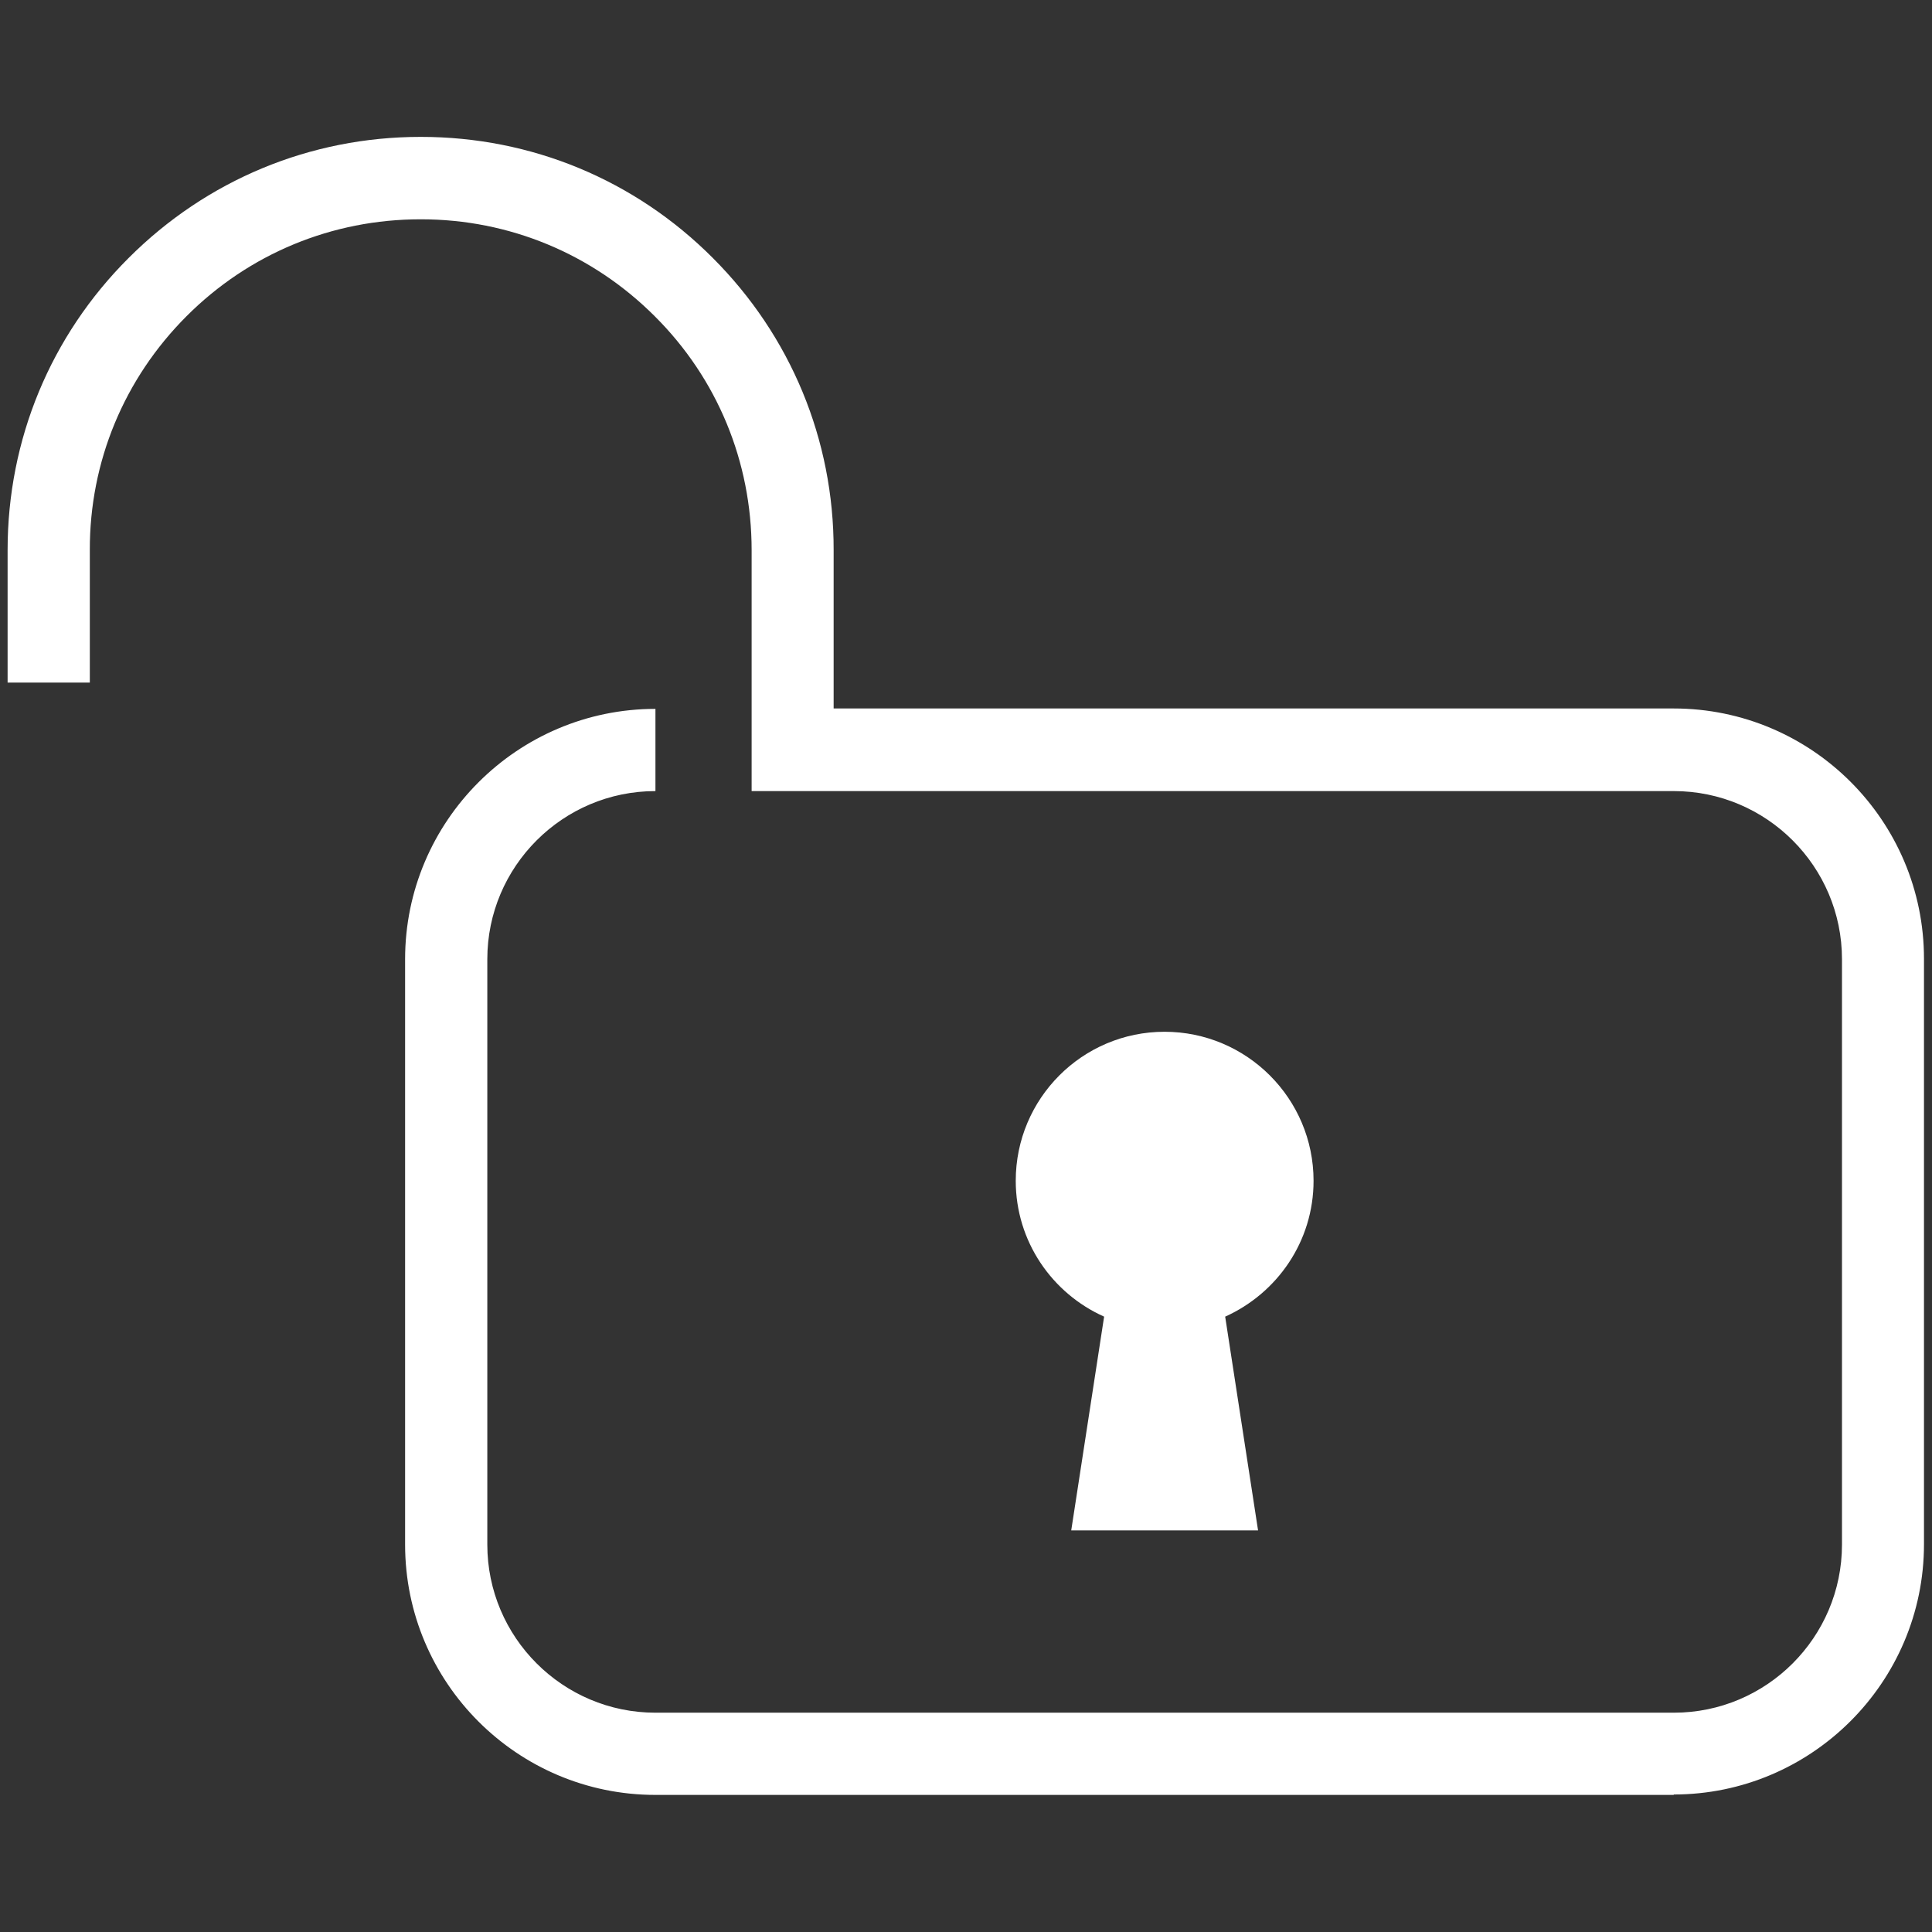 <?xml version="1.0" encoding="UTF-8"?><svg id="uuid-82a736dc-7d37-4404-b8eb-edcda8a03fa3" xmlns="http://www.w3.org/2000/svg" width="94" height="94" viewBox="0 0 94 94"><rect x="0" y="0" width="94" height="94" fill="#333333" stroke="none"/><g id="uuid-92ce0e17-4a7d-4db5-8953-477d0fe1f3ea"><path d="M81.44,87.33H31.89c-6.72,0-12.18-5.46-12.18-12.18v-28.48c0-6.72,5.47-12.18,12.18-12.18v4c-4.51,0-8.18,3.67-8.18,8.18v28.48c0,4.51,3.67,8.18,8.18,8.18h49.55c4.51,0,8.18-3.67,8.18-8.18v-28.48c0-4.51-3.67-8.18-8.18-8.18h-44.87v-11.72c0-4.31-1.67-8.35-4.71-11.38-3.04-3.04-7.08-4.72-11.38-4.72h-.02c-4.3,0-8.34,1.67-11.38,4.71-3.04,3.04-4.72,7.08-4.71,11.38v6.45H.37v-6.45c0-5.37,2.09-10.42,5.89-14.21,3.79-3.79,8.83-5.89,14.2-5.89h.02c5.37,0,10.41,2.09,14.2,5.89,3.79,3.79,5.89,8.84,5.88,14.21v7.71h40.87c6.72,0,12.18,5.46,12.18,12.18v28.48c0,6.72-5.47,12.18-12.18,12.18Z" fill="#fff"/><path d="M59.61,64.06l1.6,10.4h-9.09l1.6-10.4c-2.53-1.13-4.3-3.66-4.3-6.61,0-4,3.24-7.25,7.24-7.25s7.25,3.25,7.25,7.25c0,2.95-1.77,5.47-4.3,6.61Z" fill="#fff"/><rect width="94" height="94" fill="none"/></g></svg>
